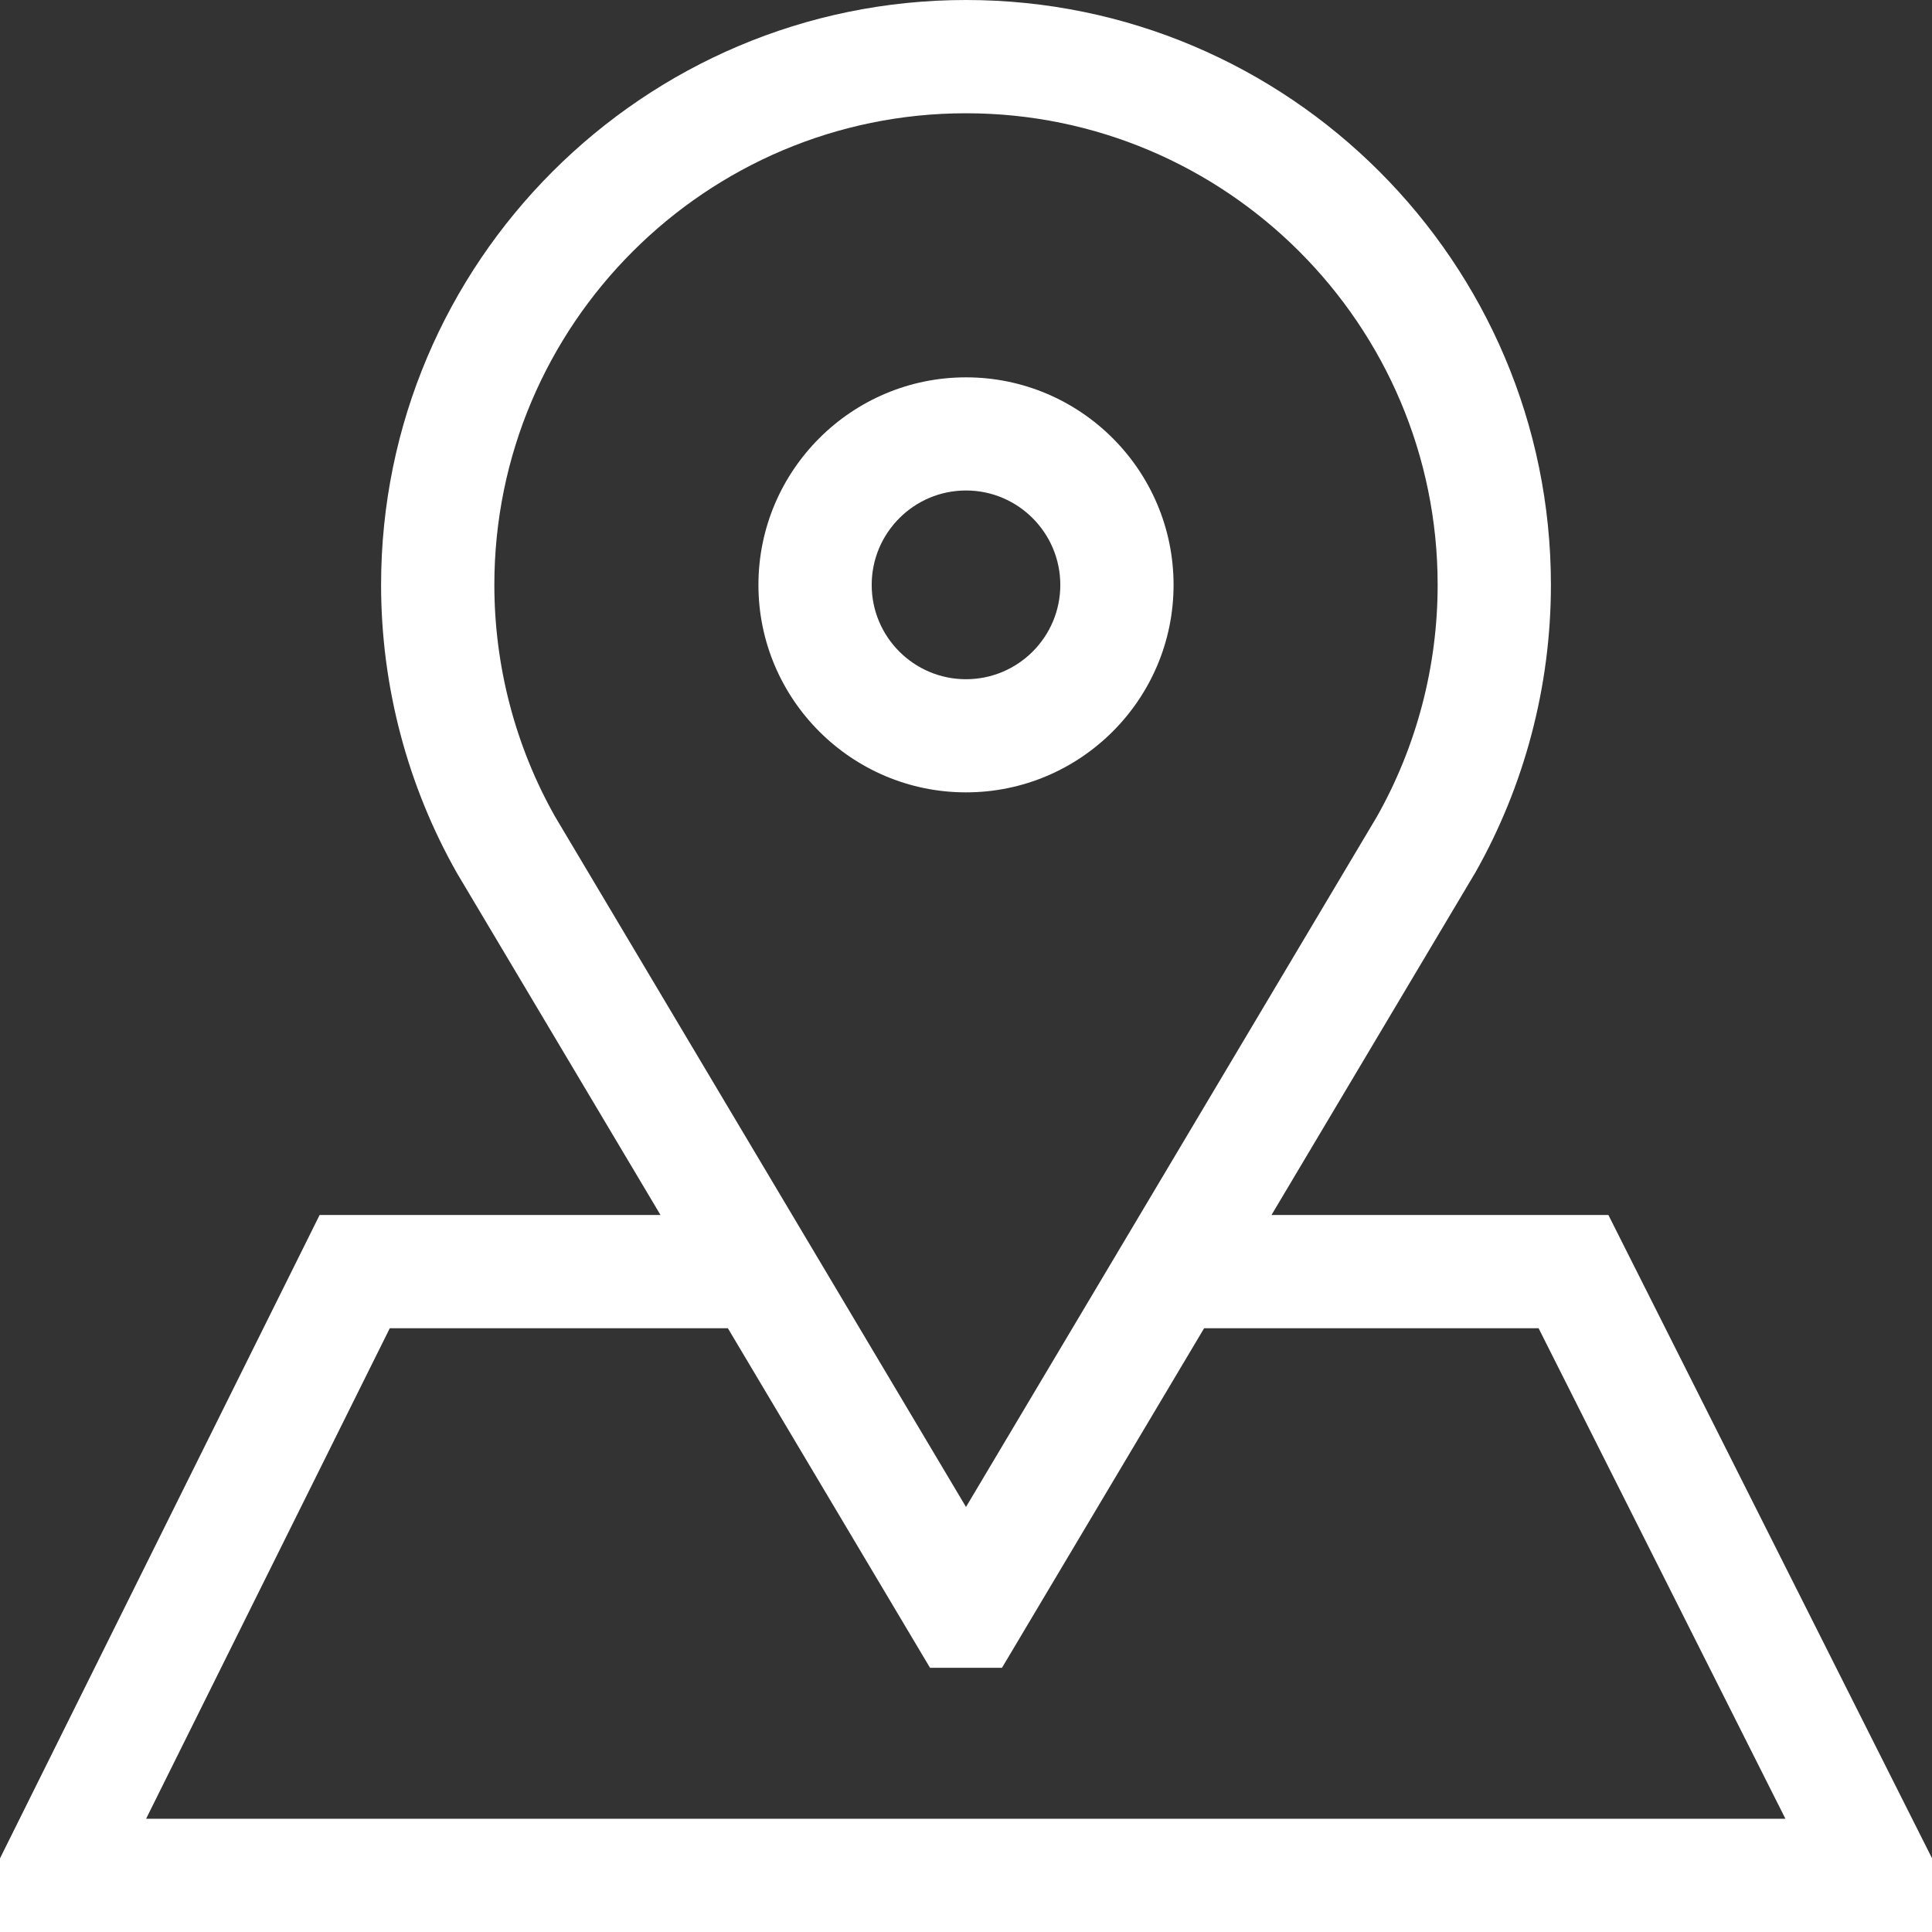 <svg width="16" height="16" viewBox="0 0 16 16" fill="none" xmlns="http://www.w3.org/2000/svg">
<rect x="0" y="0" width="16" height="16" fill="#333333" stroke="none"/>
<g clip-path="url(#clip0_409_86341)">
<path d="M13.32 10.062H10.53L12.211 7.238L12.216 7.23C12.627 6.505 12.844 5.68 12.844 4.844C12.844 2.173 10.671 0 8 0C5.329 0 3.156 2.173 3.156 4.844C3.156 5.68 3.373 6.505 3.784 7.23L5.47 10.062H2.647L0 15.39V16H16V15.389L13.32 10.062ZM4.597 6.763C4.268 6.181 4.094 5.517 4.094 4.844C4.094 2.69 5.846 0.938 8 0.938C10.154 0.938 11.906 2.69 11.906 4.844C11.906 5.517 11.732 6.18 11.403 6.763L8 12.48L4.597 6.763ZM1.21 15.062L3.228 11H6.028L7.702 13.812H8.298L9.972 11H12.742L14.786 15.062H1.21Z" fill="white"/>
<path d="M8 3.125C7.052 3.125 6.281 3.896 6.281 4.844C6.281 5.791 7.052 6.562 8 6.562C8.948 6.562 9.719 5.791 9.719 4.844C9.719 3.896 8.948 3.125 8 3.125ZM8 5.625C7.569 5.625 7.219 5.275 7.219 4.844C7.219 4.413 7.569 4.062 8 4.062C8.431 4.062 8.781 4.413 8.781 4.844C8.781 5.275 8.431 5.625 8 5.625Z" fill="white"/>
</g>
<defs>
<clipPath id="clip0_409_86341">
<rect width="16" height="16" fill="white"/>
</clipPath>
</defs>
</svg>
